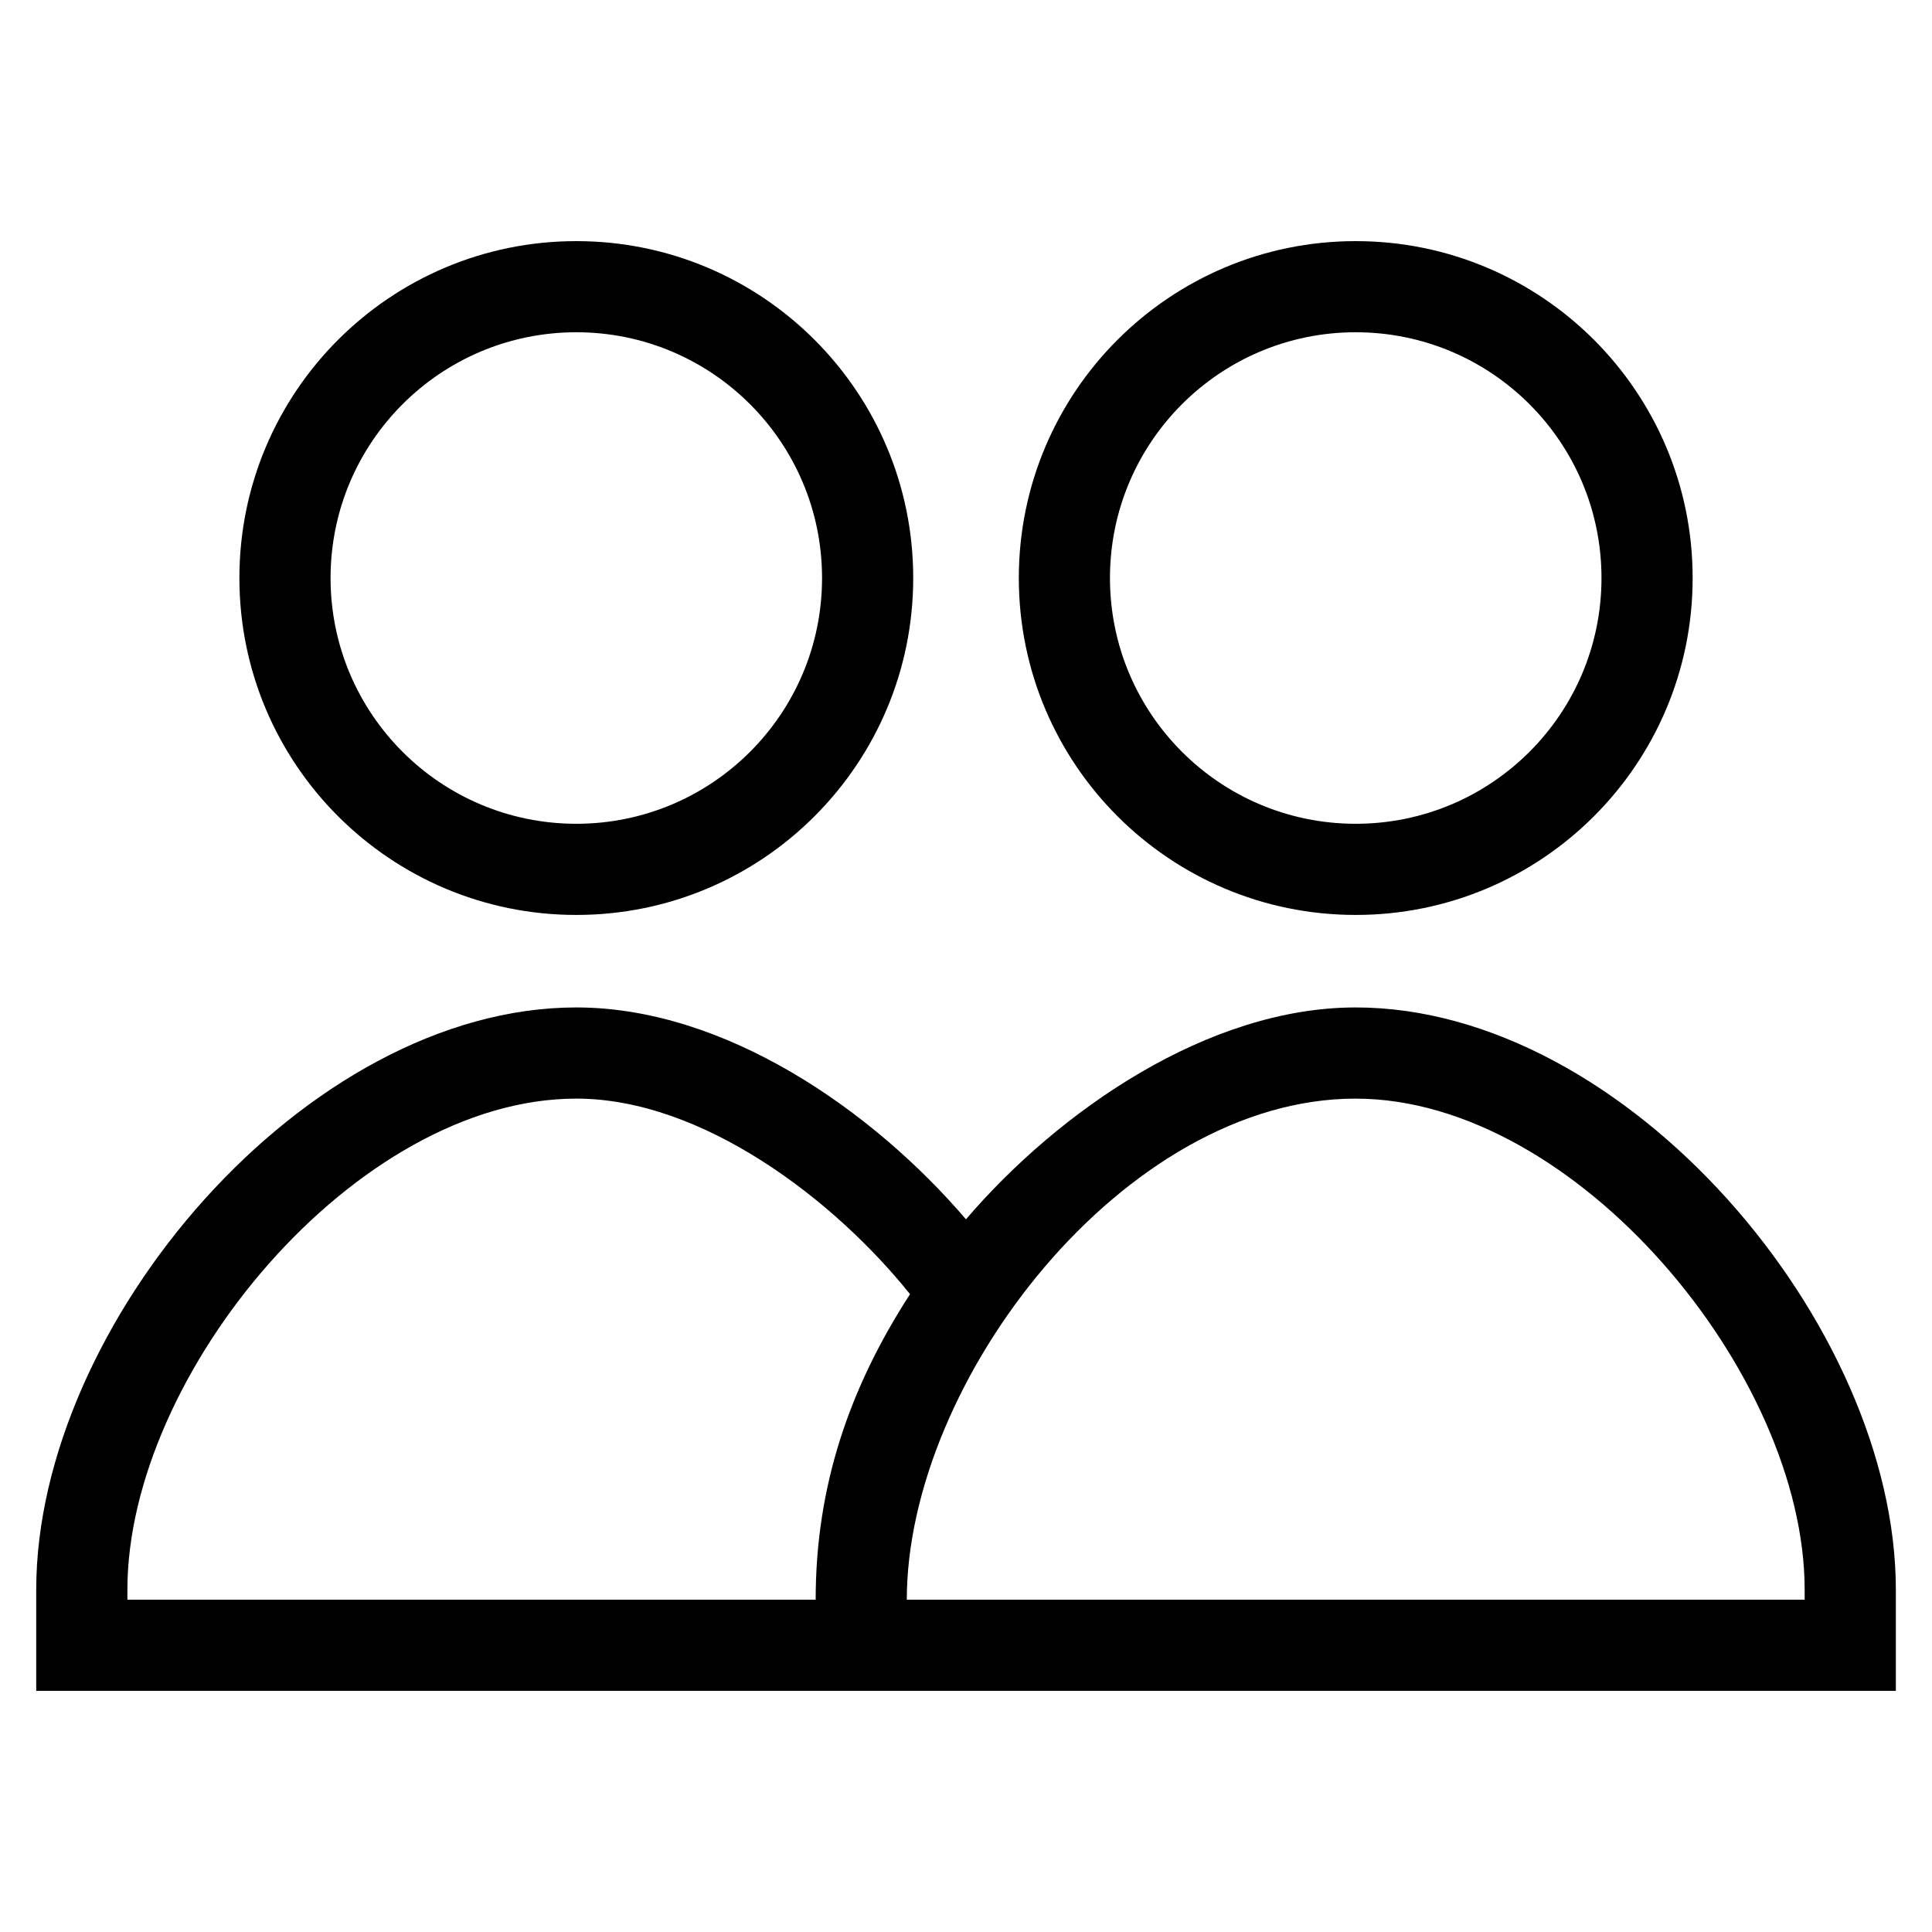 <?xml version="1.0" encoding="UTF-8"?>
<!-- Uploaded to: SVG Repo, www.svgrepo.com, Generator: SVG Repo Mixer Tools -->
<svg fill="#000000" width="800px" height="800px" version="1.1" viewBox="144 144 512 512" xmlns="http://www.w3.org/2000/svg">
 <path d="m503.28 207.9c49.305 0 89.289 39.977 89.289 89.281 0 49.312-39.98 89.289-89.289 89.289-49.305 0-89.281-39.977-89.281-89.289 0-49.305 39.977-89.281 89.281-89.281zm-349.68 384.19v-26.809c0-70.324 71.395-154.3 143.13-154.3 39.32 0 78.492 27.199 103.26 56.145 24.641-28.758 64.137-56.145 103.3-56.145 71.734 0 143.13 83.973 143.13 154.3v26.809h-492.81zm231.57-105.12c-20.055-25.027-55.031-51.828-88.438-51.828-58.344 0-118.97 72.938-118.97 130.14v2.652h182.4c0-29.891 8.824-55.973 25.004-80.969zm-88.438-279.07c49.305 0 89.281 39.977 89.281 89.281 0 49.312-39.977 89.289-89.281 89.289-49.312 0-89.289-39.977-89.289-89.289 0-49.305 39.977-89.281 89.289-89.281zm0 24.152c-35.973 0-65.129 29.164-65.129 65.129 0 35.973 29.156 65.129 65.129 65.129 35.965 0 65.121-29.156 65.121-65.129 0-35.965-29.156-65.129-65.121-65.129zm206.55 203.09c-61.328 0-118.97 74.848-118.97 132.8h237.94v-2.652c0-57.207-60.625-130.14-118.97-130.14zm0-203.09c-35.973 0-65.129 29.164-65.129 65.129 0 35.973 29.156 65.129 65.129 65.129s65.129-29.156 65.129-65.129c0-35.965-29.156-65.129-65.129-65.129z"/>
</svg>
